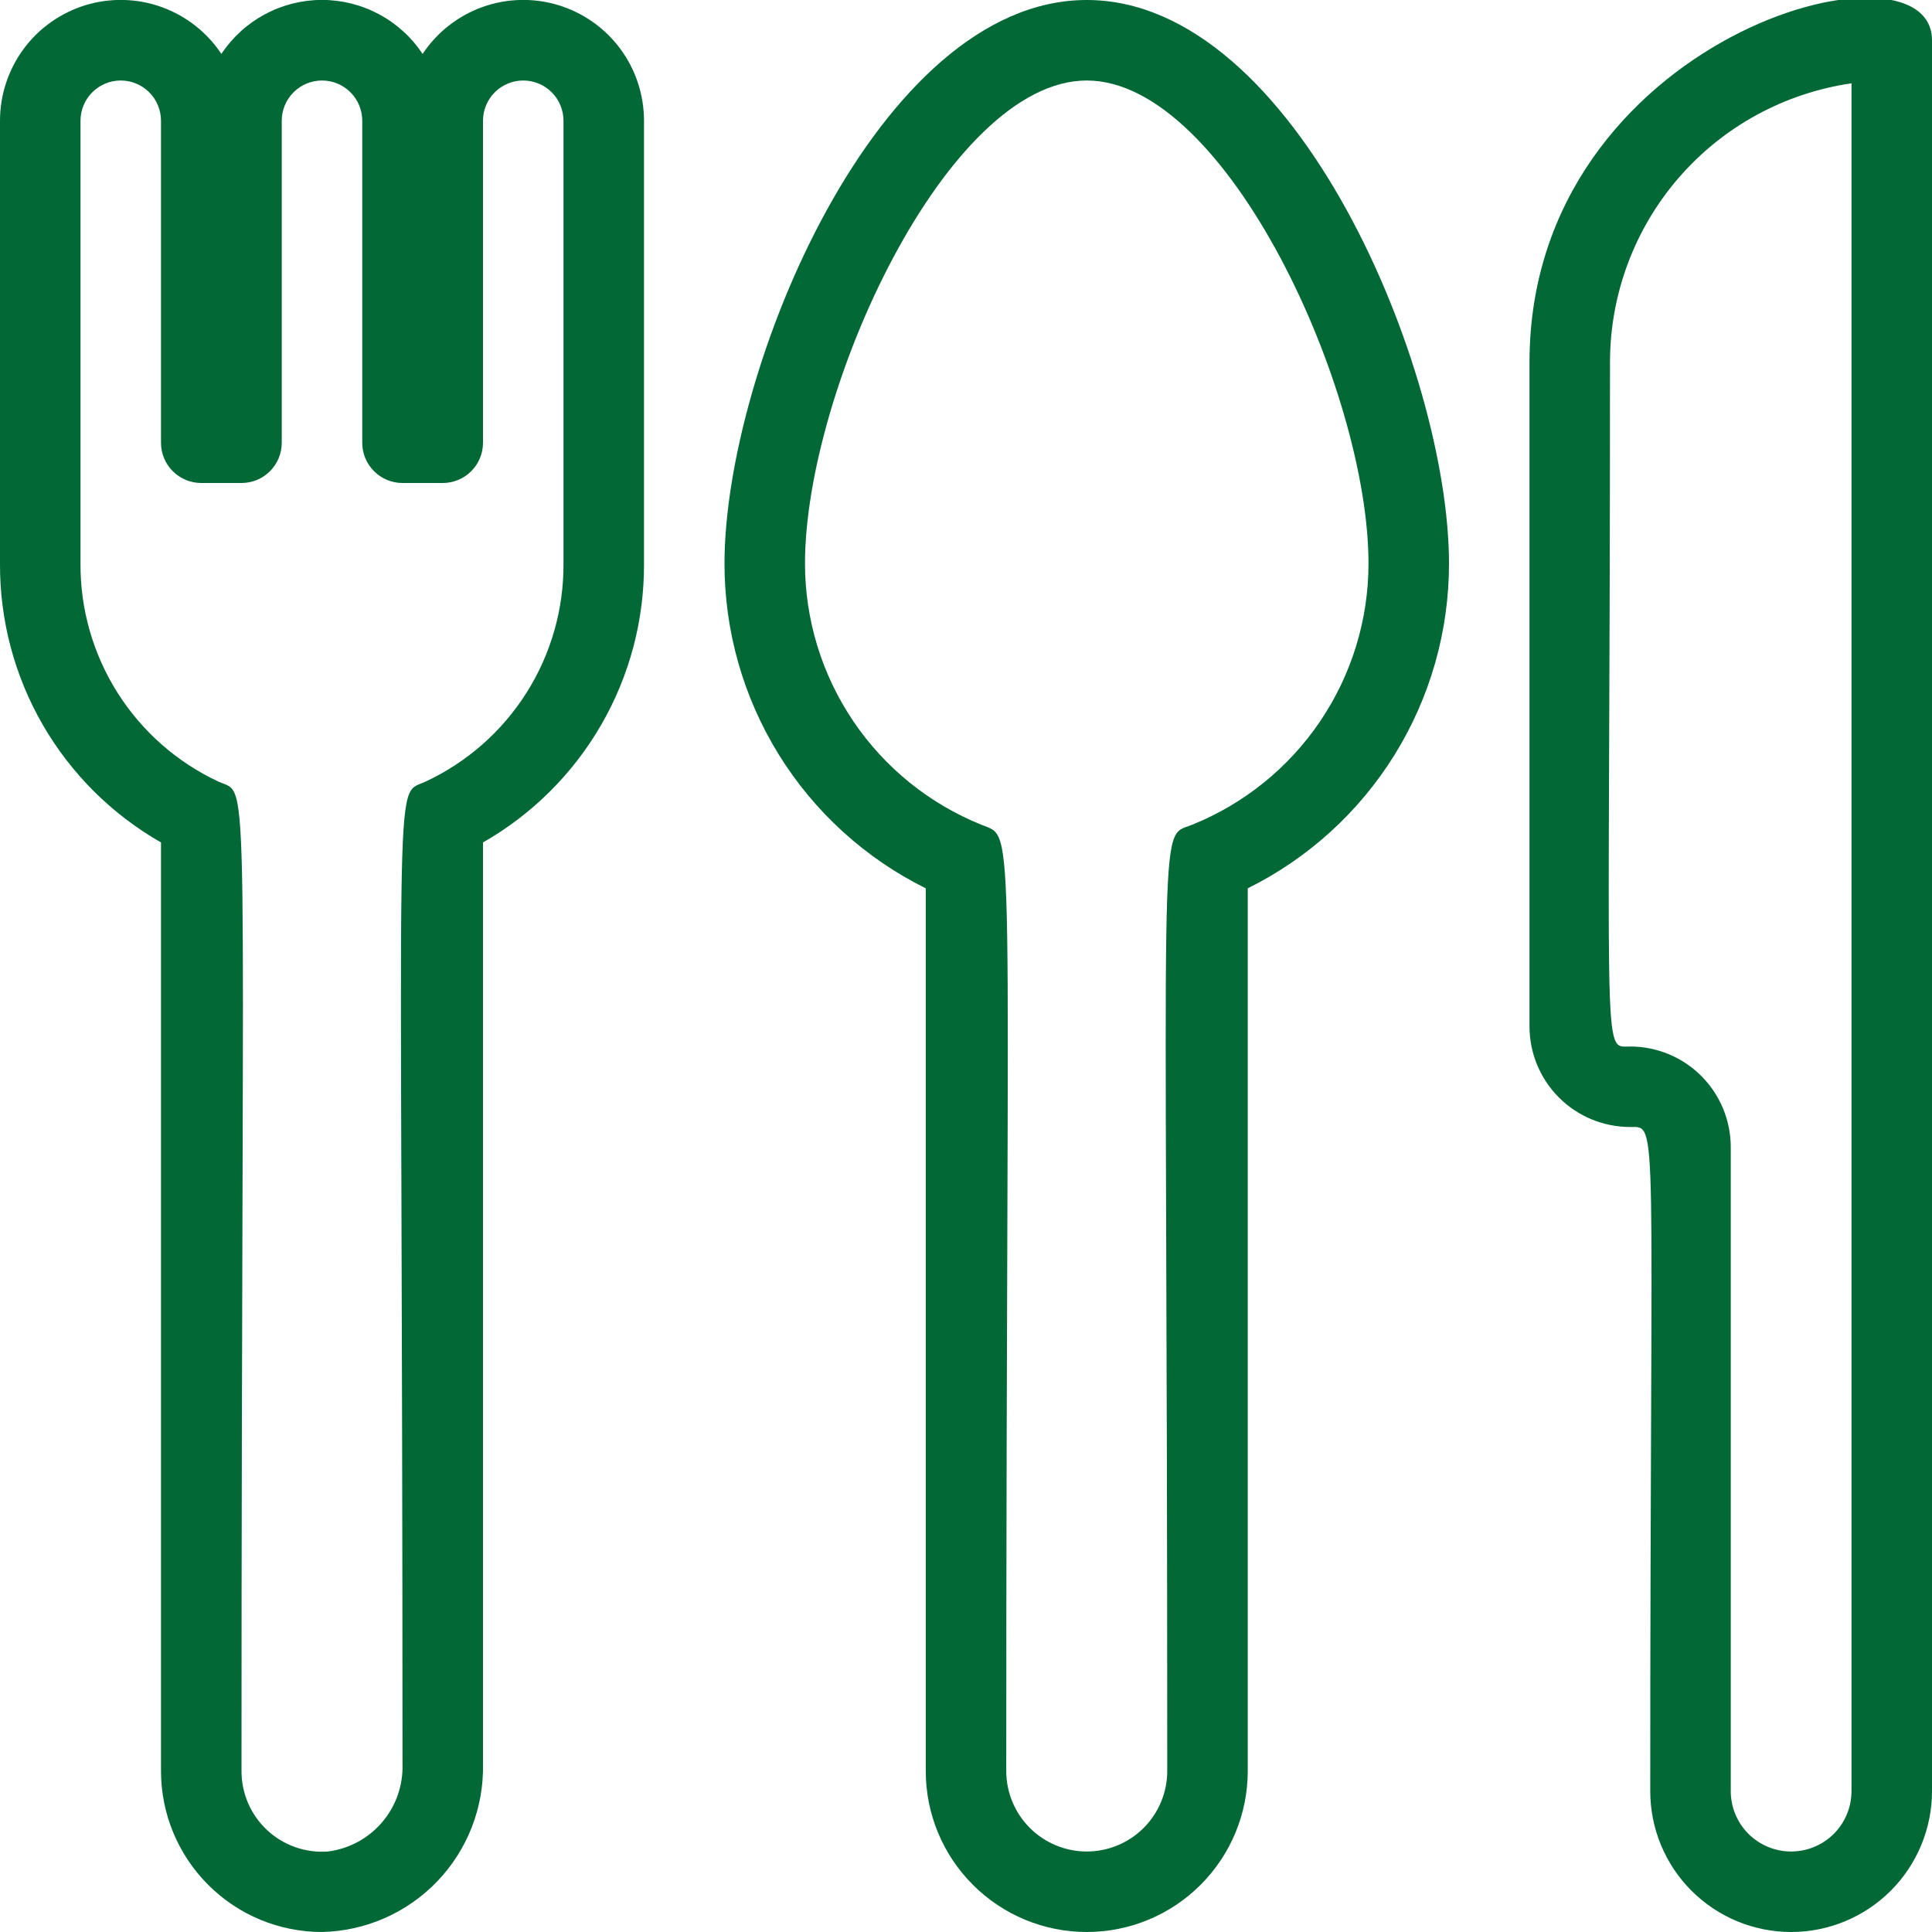 <svg width="48" height="48" viewBox="0 0 48 48" fill="none" xmlns="http://www.w3.org/2000/svg">
<g clip-path="url(#clip0_487_7984)">
<path d="M38 9V25.5C38 26.163 38.263 26.799 38.732 27.268C39.201 27.737 39.837 28 40.5 28C41.22 28 41 27.57 41 44.5C41 45.428 41.369 46.319 42.025 46.975C42.681 47.631 43.572 48 44.5 48C45.428 48 46.319 47.631 46.975 46.975C47.631 46.319 48 45.428 48 44.5V1C48 -1.76 38 0.89 38 9ZM46 44.5C46 44.898 45.842 45.279 45.561 45.561C45.279 45.842 44.898 46 44.5 46C44.102 46 43.721 45.842 43.439 45.561C43.158 45.279 43 44.898 43 44.5V28.5C43 27.837 42.737 27.201 42.268 26.732C41.799 26.263 41.163 26 40.5 26C39.78 26 40 26.64 40 9C40 7.316 40.606 5.689 41.708 4.416C42.81 3.144 44.334 2.311 46 2.07V44.5Z" fill="#016836"/>
<path d="M27 0C21.8 0 18 9.21 18 14C17.999 15.678 18.466 17.322 19.349 18.748C20.233 20.174 21.497 21.325 23 22.07V44C23 45.061 23.421 46.078 24.172 46.828C24.922 47.579 25.939 48 27 48C28.061 48 29.078 47.579 29.828 46.828C30.579 46.078 31 45.061 31 44V22.07C32.503 21.325 33.767 20.174 34.651 18.748C35.534 17.322 36.001 15.678 36 14C36 9.21 32.2 0 27 0ZM29.62 20.49C28.73 20.85 29 19.63 29 44C29 44.53 28.789 45.039 28.414 45.414C28.039 45.789 27.53 46 27 46C26.47 46 25.961 45.789 25.586 45.414C25.211 45.039 25 44.53 25 44C25 19.78 25.27 20.86 24.38 20.49C23.086 19.968 21.978 19.071 21.198 17.915C20.417 16.758 20 15.395 20 14C20 9.7 23.53 2 27 2C30.47 2 34 9.7 34 14C34 15.395 33.583 16.758 32.802 17.915C32.022 19.071 30.914 19.968 29.62 20.49Z" fill="#016836"/>
<path d="M10.5 1.34C10.226 0.927 9.855 0.589 9.419 0.355C8.983 0.121 8.495 -0.002 8 -0.002C7.505 -0.002 7.018 0.121 6.581 0.355C6.145 0.589 5.774 0.927 5.5 1.34C5.144 0.803 4.624 0.395 4.018 0.176C3.411 -0.043 2.75 -0.06 2.133 0.126C1.516 0.313 0.975 0.693 0.591 1.21C0.207 1.728 -0 2.355 0 3V14C-0.007 15.406 0.359 16.789 1.062 18.006C1.765 19.224 2.779 20.233 4 20.93V44C4 45.061 4.422 46.078 5.172 46.828C5.922 47.579 6.939 48 8 48C9.083 47.976 10.113 47.524 10.863 46.742C11.612 45.96 12.022 44.913 12 43.83V20.93C13.221 20.233 14.235 19.224 14.938 18.006C15.641 16.789 16.008 15.406 16 14V3C16 2.355 15.793 1.728 15.409 1.21C15.025 0.693 14.484 0.313 13.867 0.126C13.25 -0.06 12.589 -0.043 11.983 0.176C11.376 0.395 10.856 0.803 10.5 1.34ZM14 14C14.007 15.137 13.688 16.252 13.08 17.213C12.472 18.174 11.601 18.94 10.57 19.42C9.74 19.81 10 18.42 10 43.83C10.017 44.357 9.837 44.871 9.494 45.273C9.152 45.674 8.673 45.933 8.15 46C7.875 46.021 7.599 45.984 7.339 45.893C7.078 45.802 6.84 45.658 6.638 45.47C6.436 45.282 6.275 45.055 6.165 44.802C6.056 44.549 5.999 44.276 6 44C6 18.35 6.25 19.8 5.43 19.42C4.4 18.94 3.529 18.174 2.921 17.213C2.313 16.252 1.993 15.137 2 14V3C2 2.735 2.105 2.48 2.293 2.293C2.481 2.105 2.735 2 3 2C3.265 2 3.52 2.105 3.707 2.293C3.895 2.48 4 2.735 4 3V11C4 11.265 4.105 11.52 4.293 11.707C4.481 11.895 4.735 12 5 12H6C6.265 12 6.52 11.895 6.707 11.707C6.895 11.52 7 11.265 7 11V3C7 2.735 7.105 2.48 7.293 2.293C7.481 2.105 7.735 2 8 2C8.265 2 8.52 2.105 8.707 2.293C8.895 2.48 9 2.735 9 3V11C9 11.265 9.105 11.52 9.293 11.707C9.481 11.895 9.735 12 10 12H11C11.265 12 11.52 11.895 11.707 11.707C11.895 11.52 12 11.265 12 11V3C12 2.735 12.105 2.48 12.293 2.293C12.48 2.105 12.735 2 13 2C13.265 2 13.52 2.105 13.707 2.293C13.895 2.48 14 2.735 14 3V14Z" fill="#016836"/>
</g>
<defs>
<clipPath id="clip0_487_7984">
<rect width="48" height="48" fill="white"/>
</clipPath>
</defs>
</svg>
